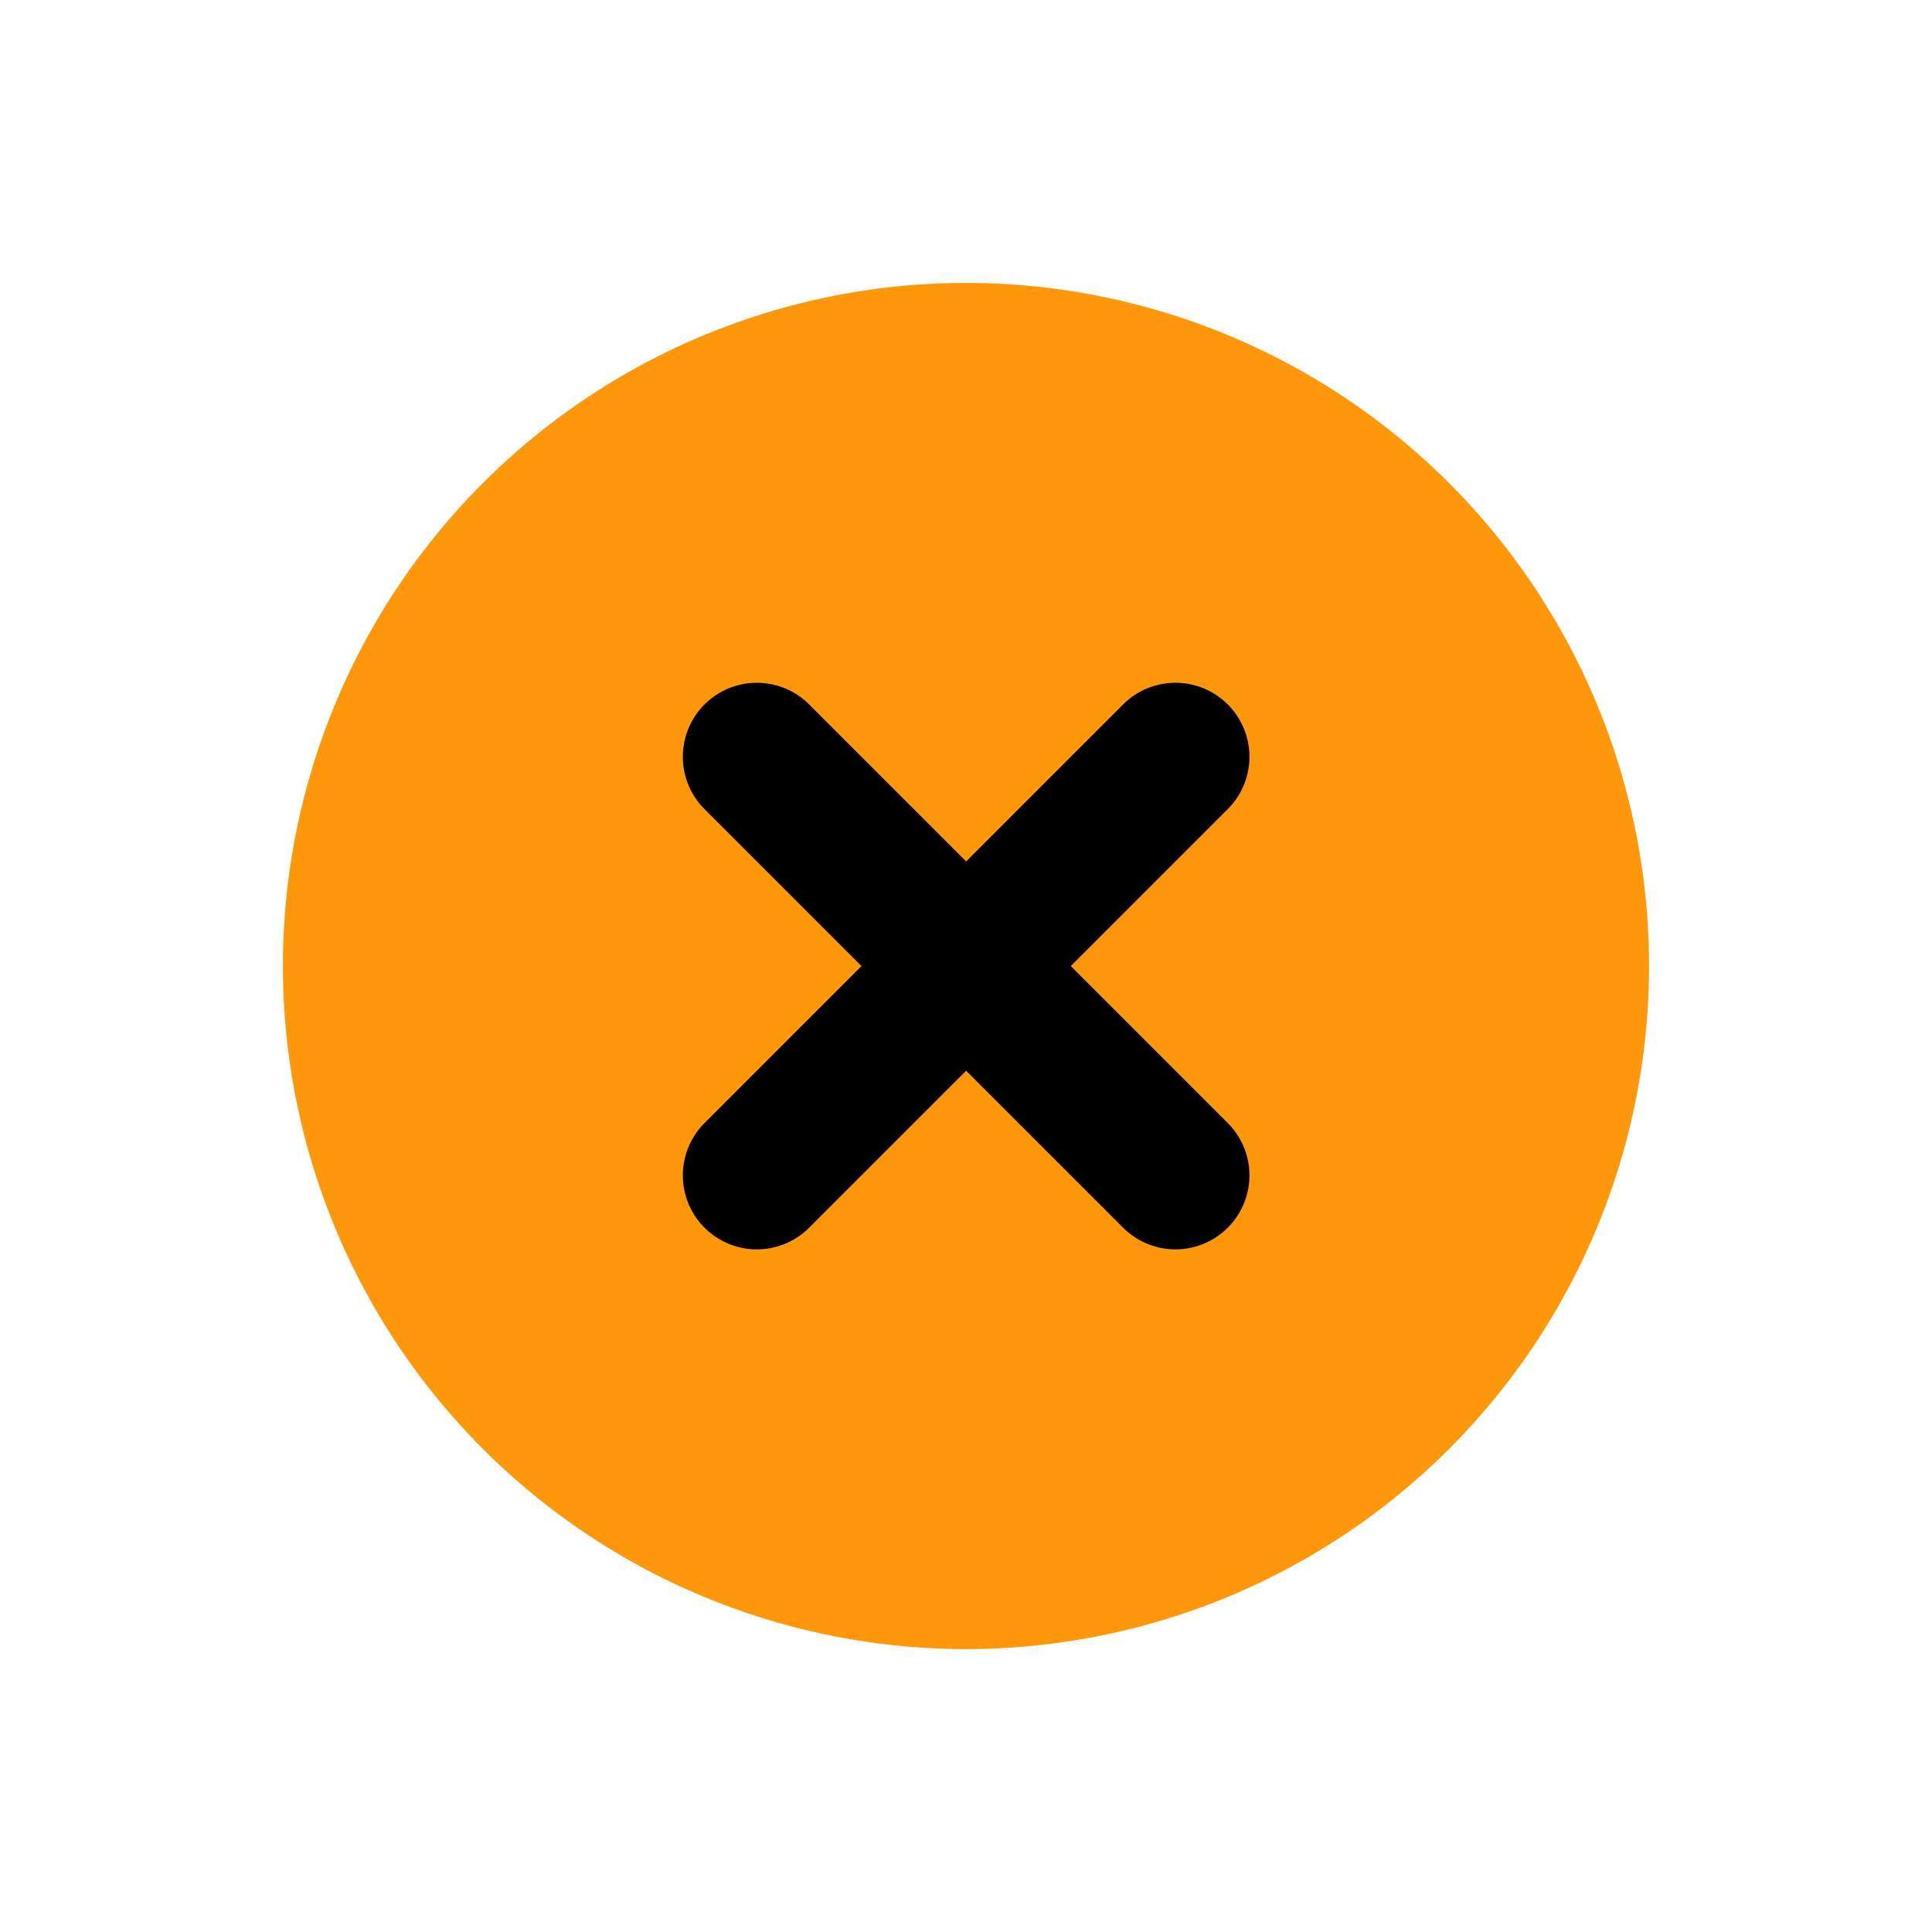 <svg xmlns="http://www.w3.org/2000/svg" width="33.941" height="33.941" viewBox="0 0 33.941 33.941">
  <g id="Group_11123" data-name="Group 11123" transform="translate(-750.242 -877.521) rotate(45)">
    <circle id="Ellipse_6" data-name="Ellipse 6" cx="12" cy="12" r="12" transform="translate(1163.002 78)" fill="#ff970a"/>
    <path id="Union_5" data-name="Union 5" d="M23118.205,11473.7v-3.9h-3.9a1.3,1.3,0,1,1,0-2.6h3.9v-3.9a1.3,1.3,0,0,1,2.6,0v3.9h3.9a1.3,1.3,0,0,1,0,2.6h-3.9v3.9a1.3,1.3,0,0,1-2.6,0Z" transform="translate(-21944.5 -11378.501)"/>
  </g>
</svg>

